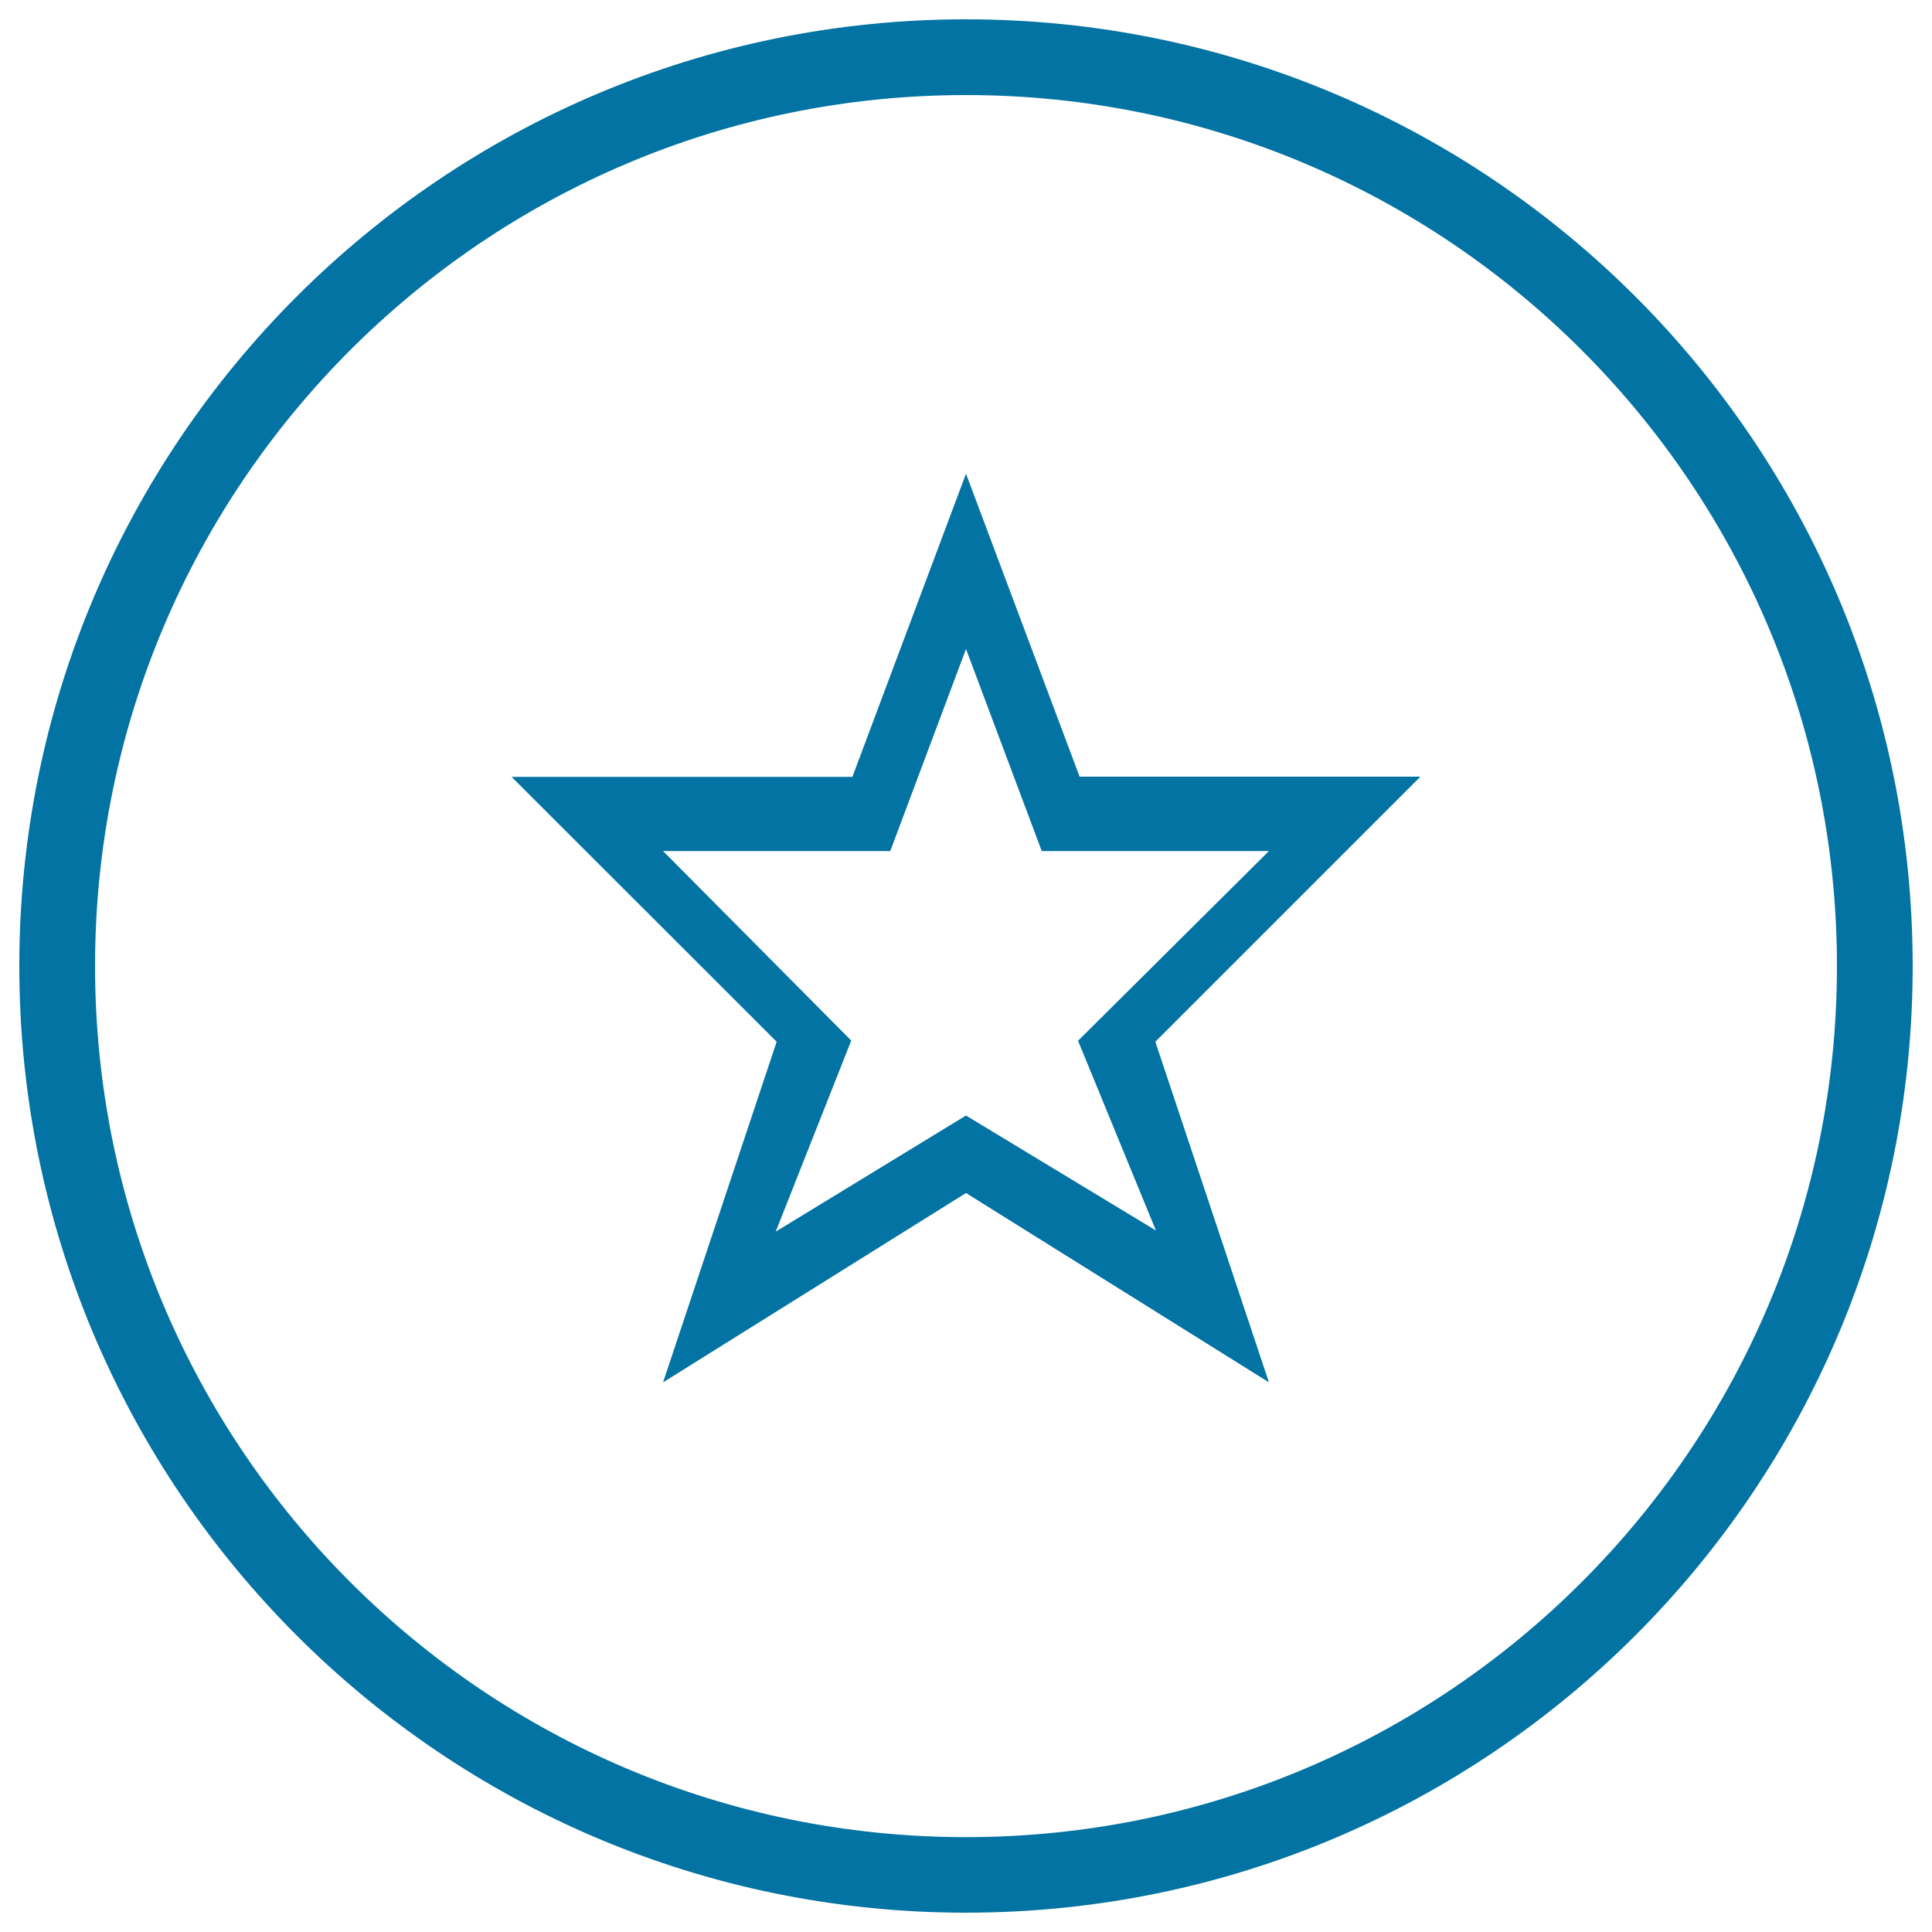 <svg xmlns="http://www.w3.org/2000/svg" viewBox="0 0 1000 1000" style="fill:#0273a2">
<title>Some Sweet Days SVG icon</title>
<path d="M500,990C229.4,990,10,770.6,10,500C10,229.4,229.4,10,500,10c270.6,0,490,219.3,490,490C990,770.6,770.6,990,500,990L500,990z M500,49.2C251,49.2,49.2,251.1,49.2,500C49.2,749,251,950.9,500,950.9c248.9,0,450.8-201.9,450.8-450.8C950.8,251.1,748.9,49.2,500,49.2L500,49.2z M656.8,715.5l-156.8-98l-156.8,98L402,539.2L264.8,402.1h176.4L500,245.2l58.8,156.8h176.4L598,539.2L656.8,715.5L656.8,715.5z M656.8,440.5H539.2L500,335.9l-39.2,104.6H343.2l97.4,98.1l-39.1,98.9l98.5-60.1l98.3,59.5l-40.3-98.2L656.8,440.5L656.8,440.5z"/>
</svg>